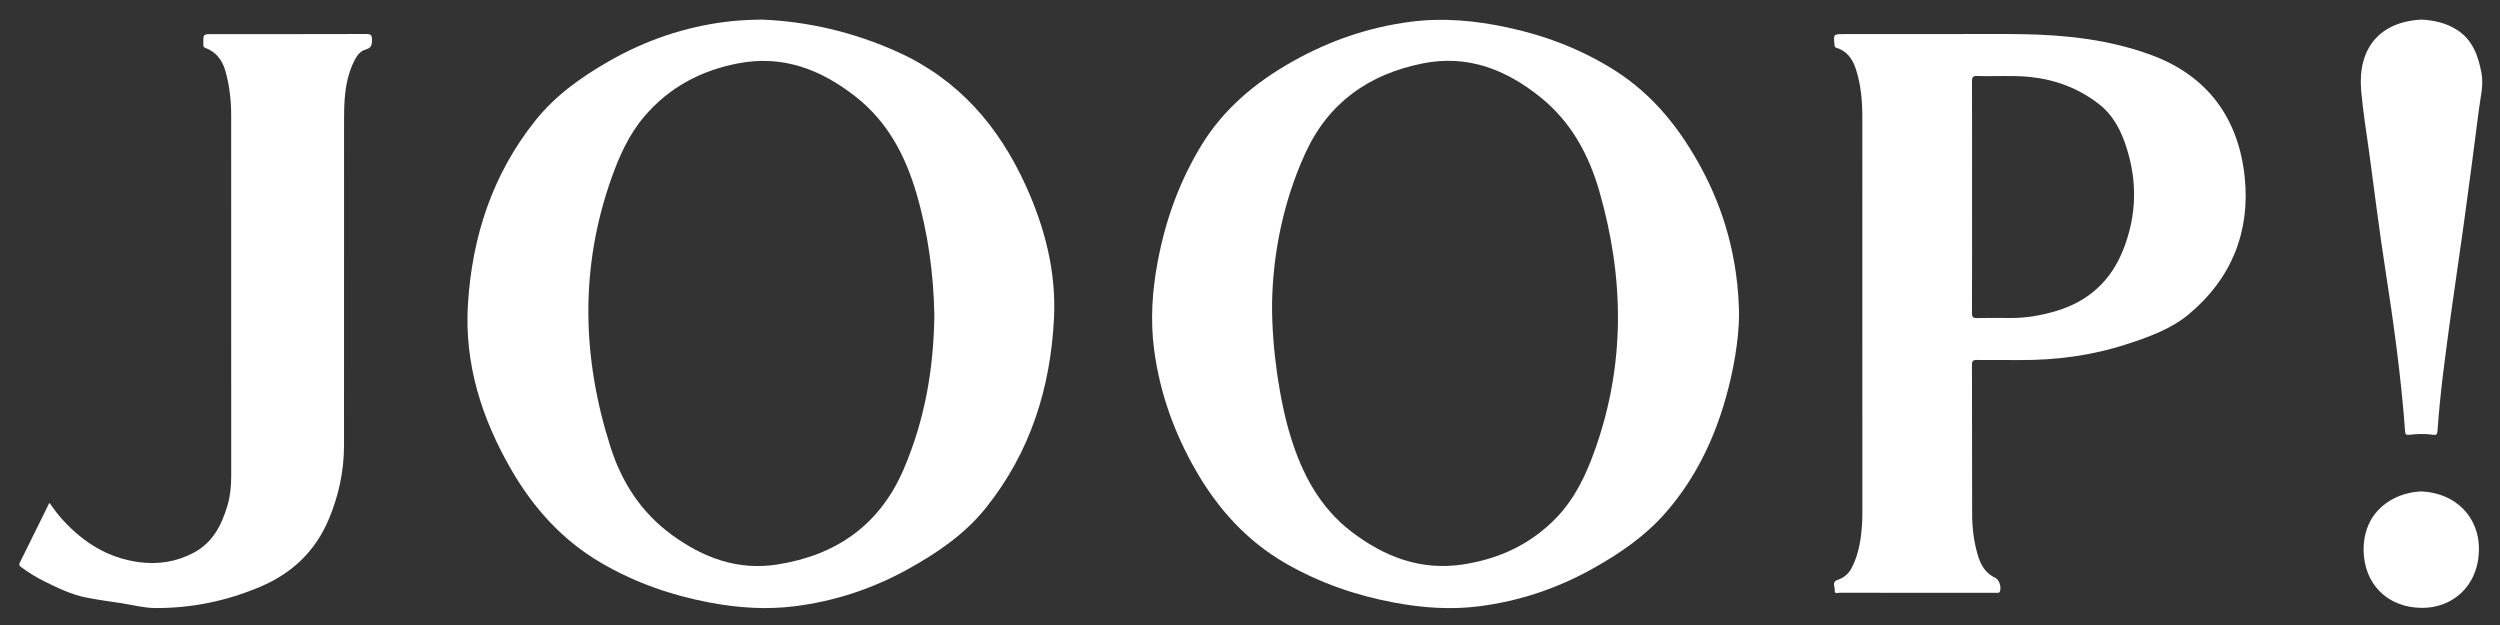 <?xml version="1.0" encoding="utf-8"?>
<!-- Generator: Adobe Illustrator 26.0.3, SVG Export Plug-In . SVG Version: 6.00 Build 0)  -->
<svg version="1.1" id="Ebene_1" xmlns="http://www.w3.org/2000/svg" xmlns:xlink="http://www.w3.org/1999/xlink" x="0px" y="0px"
	 viewBox="0 0 1616 404" style="enable-background:new 0 0 1616 404;" xml:space="preserve">
<rect x="0" y="0" width="1616" height="404" fill="#333333" stroke="none"/>
<style type="text/css">
	.st0{fill:#FFFFFF;}
</style>
<g>
	<g>
		<path class="st0" d="M492.4,12.66c29.1,1.12,59.26,7.95,88.08,21.02c39.17,17.76,65.13,47.94,82.59,86.32
			c12.39,27.24,19.72,55.78,18.23,85.74c-2.23,45.05-15.3,86.59-43.9,122.39c-13.78,17.25-31.66,29.36-50.7,39.88
			c-22.76,12.57-47.06,20.58-72.9,23.86c-18.44,2.34-36.7,1.07-54.9-2.35c-24.88-4.68-48.42-12.88-70.33-25.68
			c-25.09-14.66-43.74-35.42-58.14-60.34c-19.06-32.98-30.29-68.26-27.97-106.56c2.64-43.66,15.7-83.97,43.36-118.74
			c13.12-16.49,29.94-28.44,48.02-38.76C417.37,26,442.57,17.41,469.5,14.06C476.28,13.22,483.11,12.83,492.4,12.66z M603.97,203.58
			c-0.49-25.74-3.91-52.42-11.55-78.47c-7.17-24.46-18.58-46.26-39.12-62.45C530.76,44.89,505.95,35.32,476.84,41
			c-23.95,4.68-44.45,15.55-60.4,34.34c-10.09,11.89-16.3,25.9-21.4,40.39c-20.3,57.71-18.84,115.57-0.37,173.35
			c7.31,22.86,19.89,42.24,39.55,56.61c20.34,14.87,42.64,23.19,68.14,19.21c38.27-5.97,66.39-25.56,81.9-61.9
			C597.65,271.65,603.55,238.87,603.97,203.58z"/>
		<path class="st0" d="M1124.14,204.08c-0.28,15.83-3.37,34.63-8.58,53.09c-7.77,27.51-20.04,52.69-39.01,74.37
			c-13.27,15.17-29.65,26.31-47.06,36.05c-22.88,12.79-47.34,20.98-73.39,24.31c-18.44,2.35-36.7,1.02-54.89-2.38
			c-24.77-4.63-48.24-12.74-70.13-25.35c-25.1-14.47-43.71-35.09-58.03-59.96c-14.05-24.39-23.38-50.35-27.04-78.3
			c-2.51-19.15-1.19-38.12,2.37-57.02c5-26.53,13.96-51.52,28.04-74.69c14.63-24.06,35.43-41.23,59.65-54.78
			c23.72-13.27,48.98-21.91,76-25.38c20.91-2.69,41.53-0.73,62.01,3.63c24.66,5.24,47.85,14.08,69.27,27.55
			c25.13,15.81,42.79,38.11,56.61,63.86C1113.61,134.53,1123.76,165.88,1124.14,204.08z M822.27,196.19
			c-0.21,28.97,4.86,62.92,12.04,86.19c7.46,24.15,18.84,45.72,39.49,61.46c21.33,16.25,44.8,25.16,71.97,21
			c23.4-3.58,43.95-13.12,60.51-30.42c12.04-12.58,19.15-27.99,24.86-44.1c19.56-55.17,18.73-110.78,2.73-166.52
			c-6.85-23.86-18.33-45.02-38.12-60.95c-22.4-18.03-47.26-27.7-76.34-21.82c-34.55,6.99-60.66,25.26-75.62,57.94
			C829,131.3,822.73,165.41,822.27,196.19z"/>
		<path class="st0" d="M1257,22.04c16.72,0,33.44-0.22,50.16,0.05c28.29,0.45,56.27,3.55,83.01,13.31
			c37.06,13.53,57.04,41.38,60.86,79.59c3.49,34.95-8.62,65.13-36.07,88.04c-11.61,9.69-25.82,14.75-40.02,19.39
			c-22.47,7.34-45.6,10.45-69.21,10.31c-9.25-0.05-18.51,0.05-27.76-0.05c-2.29-0.02-3.3,0.35-3.29,3.05
			c0.1,32.24,0,64.49,0.11,96.73c0.03,8.83,1.08,17.58,3.58,26.12c1.9,6.48,4.91,11.95,11.42,14.96c2.66,1.23,4.06,6.31,2.9,8.88
			c-0.26,0.57-0.66,0.75-1.21,0.76c-0.74,0.02-1.47,0.02-2.21,0.02c-33.33,0-66.66,0.01-100-0.05c-1.18,0-3.64,1.03-3.29-1.4
			c0.33-2.33-2.32-5.53,2.17-7.04c3.76-1.27,6.9-3.93,8.81-7.66c4.96-9.67,6.29-20.14,6.79-30.79c0.09-1.89,0.08-3.78,0.08-5.67
			c0-85.07,0.02-170.14-0.02-255.21c-0.01-10.53-0.95-20.97-4.3-31.06c-2.12-6.38-5.75-11.37-12.49-13.44
			c-1.08-0.33-1.11-1.04-1.2-1.91c-0.72-6.93-0.73-6.93,6.2-6.93C1213.68,22.04,1235.34,22.04,1257,22.04z M1274.74,127.62
			c0,24.9,0.04,49.79-0.06,74.69c-0.01,2.65,0.74,3.36,3.33,3.29c7.15-0.17,14.3-0.11,21.45-0.05c10.08,0.09,19.86-1.62,29.49-4.48
			c21.14-6.29,35.66-19.52,43.72-40.2c8.44-21.65,8.94-43.35,1.95-65.33c-3.48-10.95-8.52-21.03-17.9-28.3
			c-13.05-10.11-27.89-15.73-44.24-17.47c-11.43-1.22-22.91-0.26-34.36-0.66c-2.87-0.1-3.44,0.8-3.43,3.51
			C1274.78,77.62,1274.74,102.62,1274.74,127.62z"/>
		<path class="st0" d="M31.92,325.01c2.82,4.03,5.57,7.71,8.68,11.11c13.32,14.55,29.2,24.54,49.08,27.24
			c12.42,1.69,24.34-0.17,35.45-6.04c12.35-6.52,18.15-17.88,21.91-30.59c1.83-6.19,2.41-12.57,2.41-18.99
			c0.01-77.82,0.03-155.65-0.02-233.47c-0.01-9.47-1.08-18.83-3.62-28.02c-2-7.22-5.93-12.65-13.13-15.31
			c-1.61-0.6-1.18-1.79-1.21-2.84c-0.16-6.05-0.15-6.05,5.79-6.05c33.12,0,66.24,0.04,99.37-0.07c2.99-0.01,3.87,0.65,3.86,3.75
			c-0.01,3.27-0.47,5.28-4.1,6.28c-3.33,0.91-5.52,3.67-7.12,6.77c-4.12,7.99-5.84,16.6-6.48,25.44c-0.35,4.81-0.39,9.65-0.39,14.48
			c-0.02,69.74,0,139.47-0.03,209.21c-0.01,16.58-3.44,32.49-9.86,47.76c-8.7,20.71-23.74,34.91-44.38,43.66
			c-21.69,9.19-44.29,13.83-67.76,13.71c-7.27-0.04-14.54-1.99-21.8-3.12c-7.68-1.19-15.4-2.17-23.02-3.7
			c-9.54-1.92-18.26-6.17-26.92-10.46c-5.28-2.62-10.29-5.69-15.01-9.22c-1.08-0.81-1.51-1.43-0.82-2.81
			C19.15,350.96,25.43,338.17,31.92,325.01z"/>
		<path class="st0" d="M1565.41,12.68c7.71,0.41,15.68,2.07,22.77,6.62c10.13,6.49,13.75,16.74,15.84,27.85
			c1.48,7.85-0.61,15.47-1.58,23.12c-3.15,24.87-6.46,49.73-9.86,74.57c-2.7,19.75-5.73,39.45-8.42,59.2
			c-3.37,24.74-6.84,49.48-8.55,74.41c-0.13,1.9-0.47,2.94-2.7,2.61c-5.23-0.77-10.49-0.64-15.72,0.01
			c-1.99,0.25-2.41-0.49-2.55-2.37c-2.57-35.4-7.48-70.52-12.92-105.57c-3.85-24.78-6.89-49.67-10.27-74.51
			c-1.82-13.41-4.07-26.79-5.21-40.26C1523.96,31.21,1538.31,13.92,1565.41,12.68z"/>
		<path class="st0" d="M1565.07,317.64c23.22,1.05,37.45,17.47,37.32,37.28c-0.15,24.29-17.52,38.1-36.77,38.01
			c-23.15-0.1-37.49-16.25-37.78-36.99C1527.5,330.55,1546.86,318.42,1565.07,317.64z"/>
	</g>
</g>
</svg>
